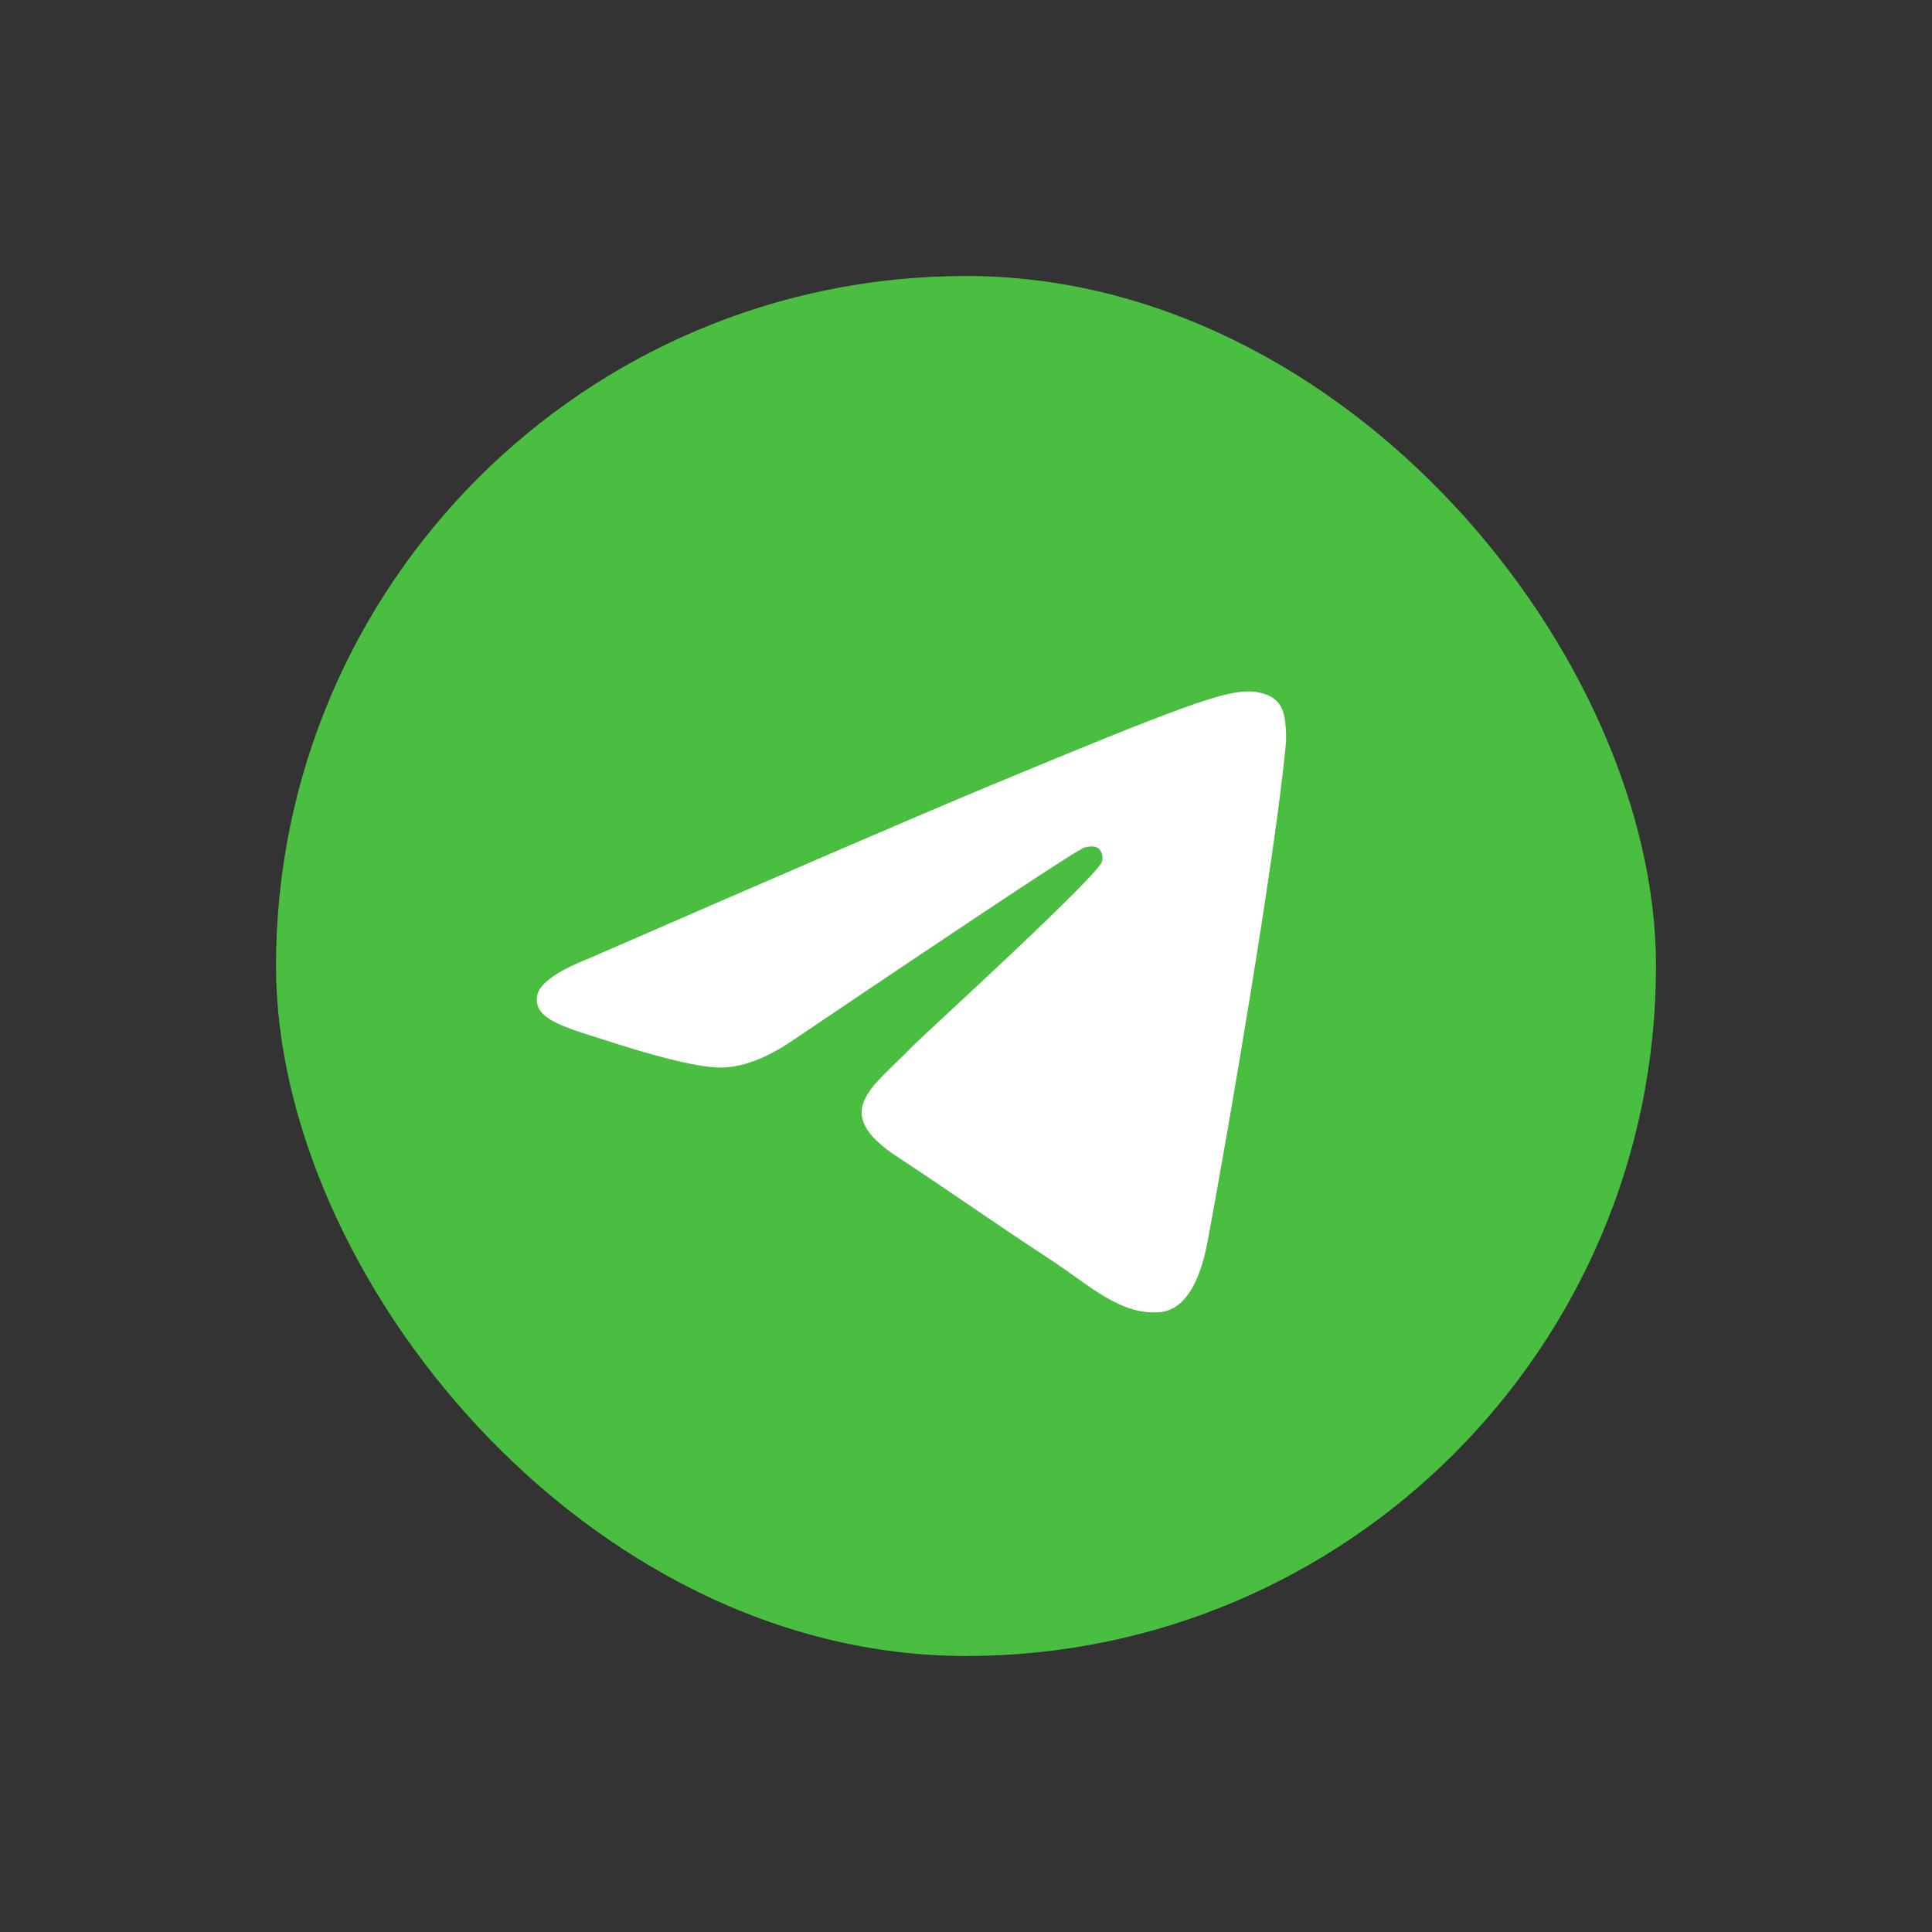 <?xml version="1.0" encoding="UTF-8"?> <svg xmlns="http://www.w3.org/2000/svg" width="14" height="14" viewBox="0 0 14 14" fill="none"><rect x="0" y="0" width="14" height="14" fill="#333333" stroke="none"/> <rect x="2" y="2" width="10" height="10" rx="5" fill="#49BE40"></rect> <path fill-rule="evenodd" clip-rule="evenodd" d="M4.263 6.947C5.721 6.312 6.692 5.893 7.179 5.691C8.567 5.113 8.856 5.013 9.044 5.01C9.085 5.009 9.178 5.019 9.238 5.068C9.288 5.109 9.302 5.164 9.309 5.203C9.316 5.242 9.324 5.331 9.317 5.4C9.242 6.191 8.916 8.109 8.751 8.995C8.681 9.37 8.543 9.495 8.409 9.508C8.119 9.534 7.898 9.316 7.617 9.131C7.177 8.843 6.928 8.663 6.501 8.382C6.007 8.056 6.328 7.878 6.609 7.585C6.682 7.509 7.962 6.345 7.987 6.24C7.99 6.227 7.993 6.177 7.963 6.151C7.934 6.125 7.891 6.134 7.86 6.141C7.816 6.151 7.113 6.616 5.751 7.535C5.551 7.672 5.37 7.739 5.209 7.736C5.03 7.732 4.687 7.635 4.431 7.552C4.118 7.45 3.869 7.396 3.891 7.223C3.902 7.133 4.026 7.041 4.263 6.947Z" fill="white"></path> </svg> 